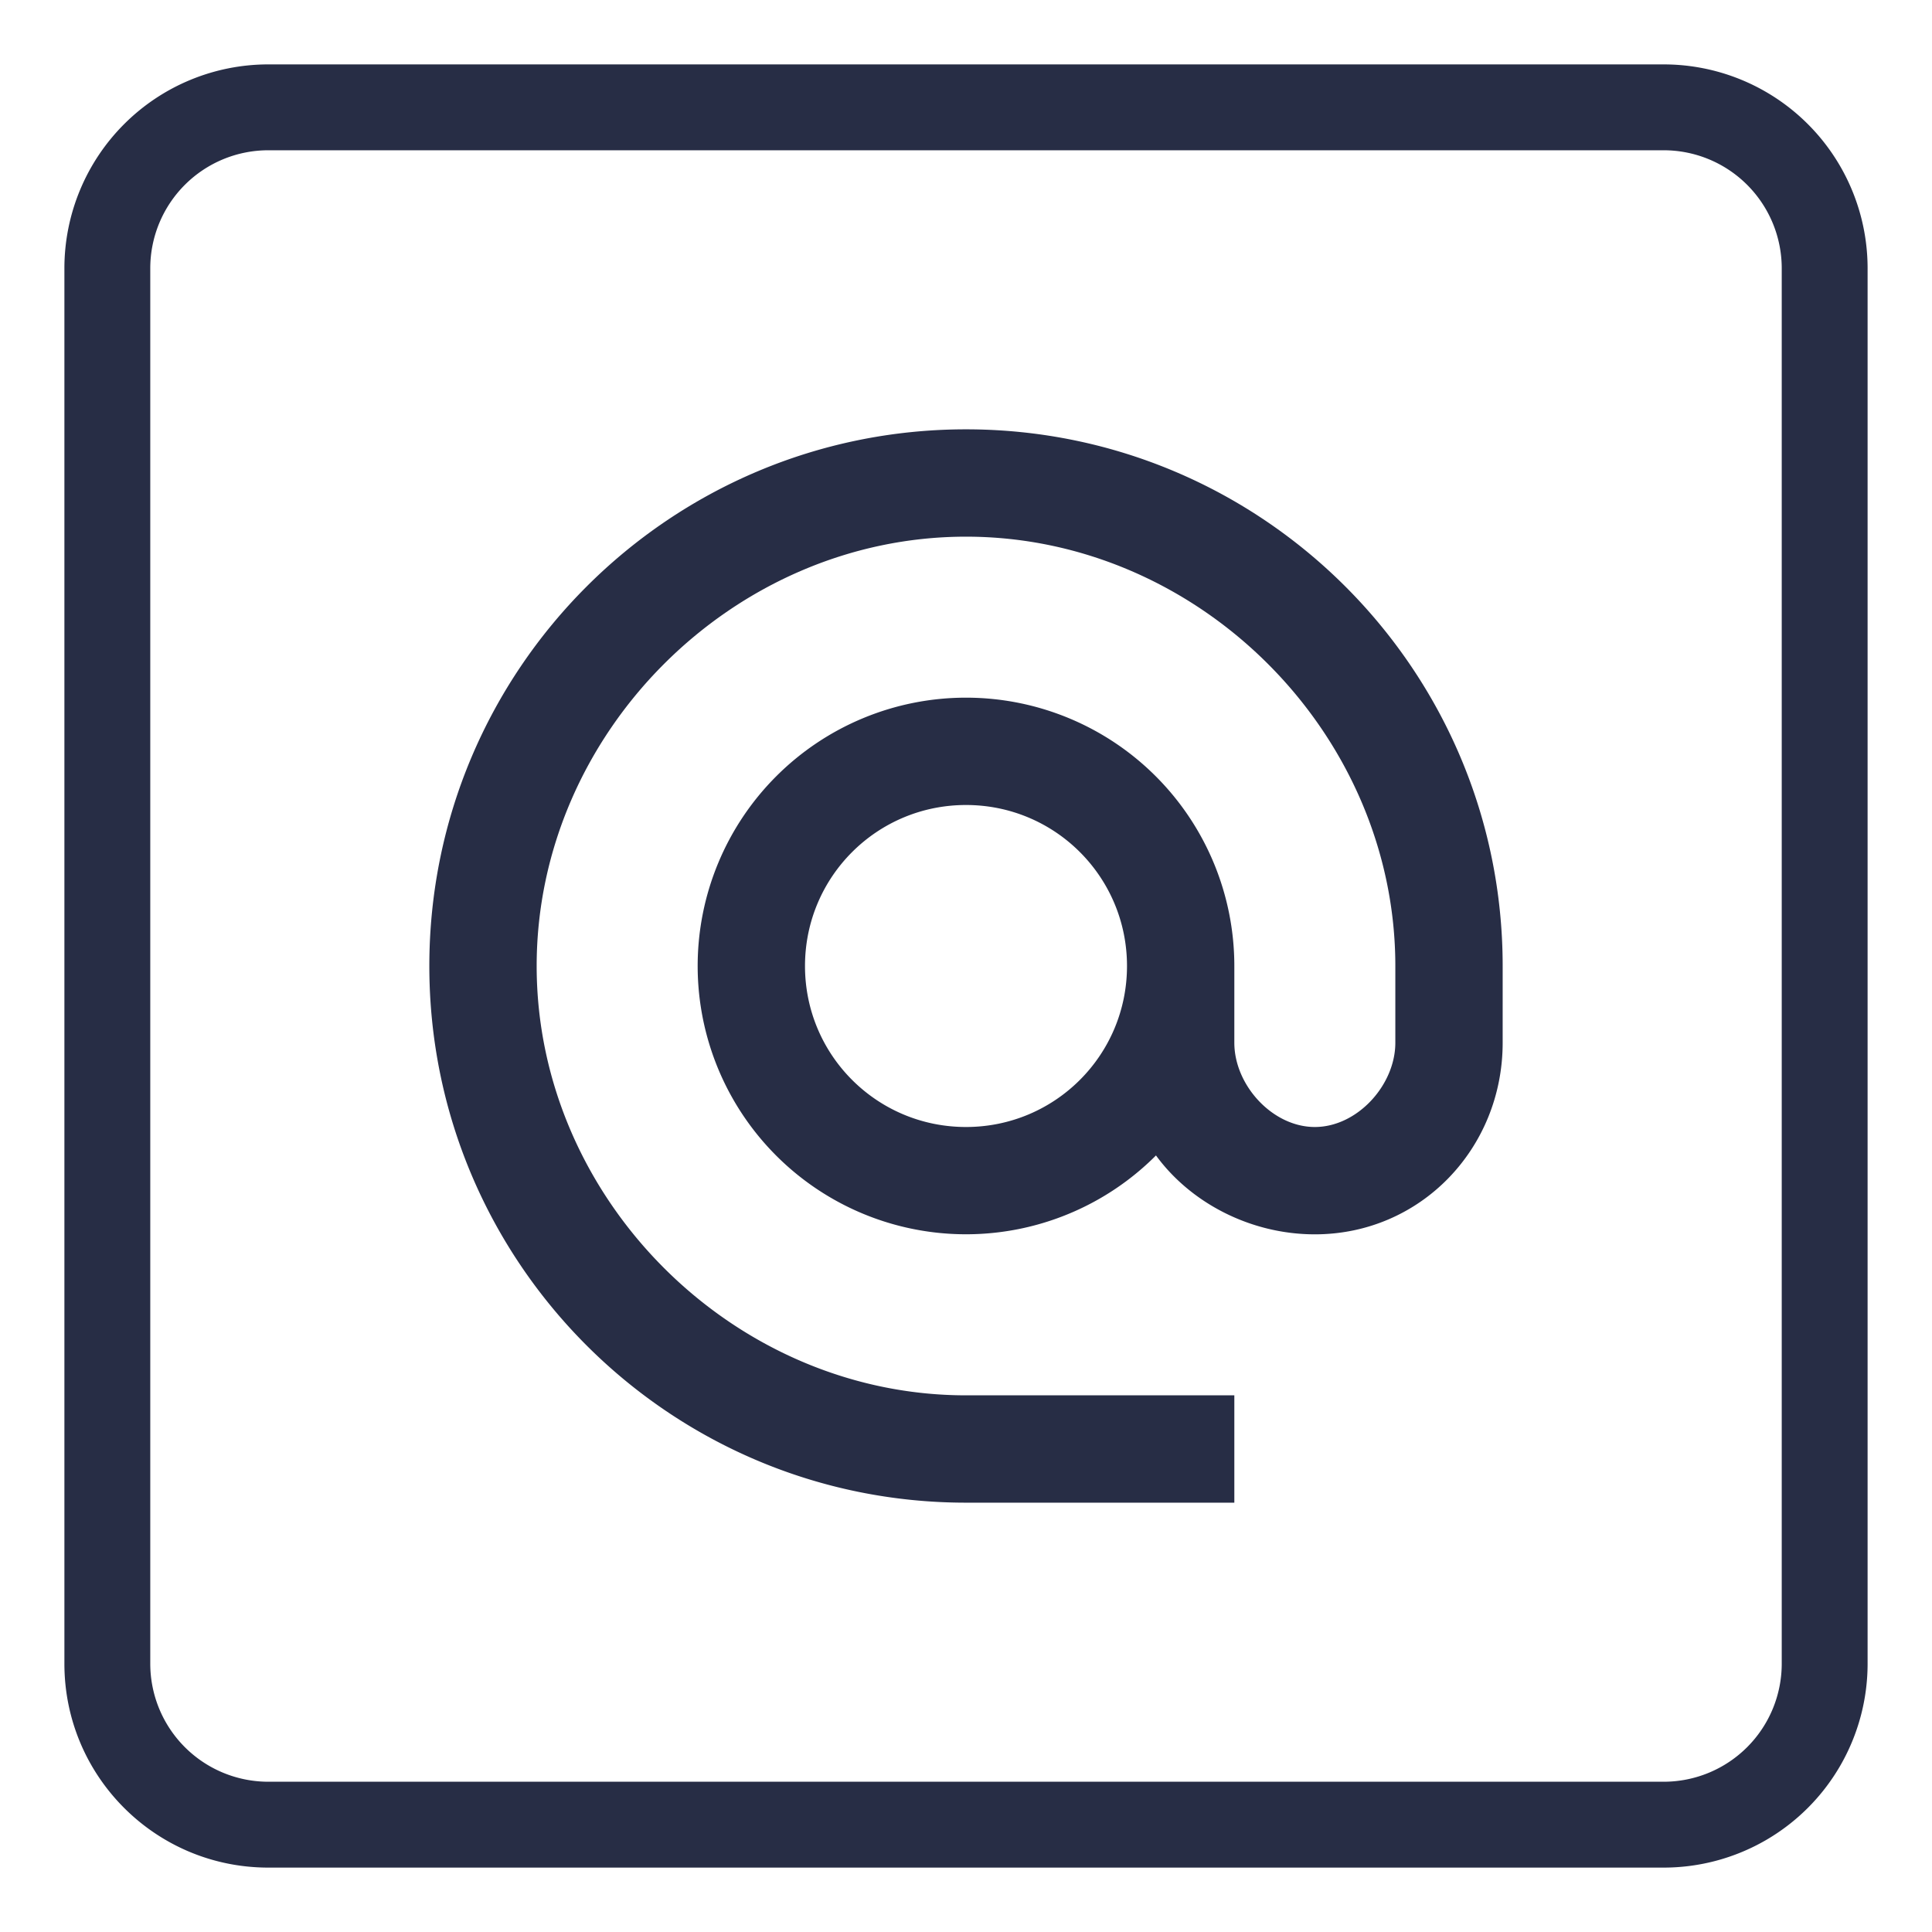 <svg width="18" height="18" fill="none" xmlns="http://www.w3.org/2000/svg"><path d="M9 4C6.24 4 4 6.24 4 9s2.24 5 5 5h2.5v-1H9c-2.17 0-4-1.83-4-4s1.83-4 4-4 4 1.83 4 4v.715c0 .395-.355.785-.75.785s-.75-.39-.75-.785V9a2.5 2.5 0 0 0-5 0 2.5 2.5 0 0 0 4.27 1.765c.325.445.885.735 1.48.735.985 0 1.75-.8 1.75-1.785V9c0-2.76-2.24-5-5-5Zm0 6.5c-.83 0-1.5-.67-1.5-1.5S8.17 7.5 9 7.5s1.5.67 1.5 1.5-.67 1.5-1.5 1.5ZM2.5 1.4h13V.6h-13v.8Zm14.1 1.1v13h.8v-13h-.8Zm-1.1 14.1h-13v.8h13v-.8ZM1.4 15.5v-13H.6v13h.8Zm1.1 1.1a1.1 1.1 0 0 1-1.1-1.1H.6c0 1.05.85 1.9 1.9 1.9v-.8Zm14.1-1.1a1.1 1.1 0 0 1-1.1 1.1v.8a1.9 1.9 0 0 0 1.9-1.9h-.8ZM15.5 1.4a1.1 1.1 0 0 1 1.1 1.1h.8A1.9 1.9 0 0 0 15.5.6v.8ZM2.5.6A1.9 1.9 0 0 0 .6 2.5h.8a1.1 1.1 0 0 1 1.1-1.1V.6Z" fill="#272D45"/></svg>